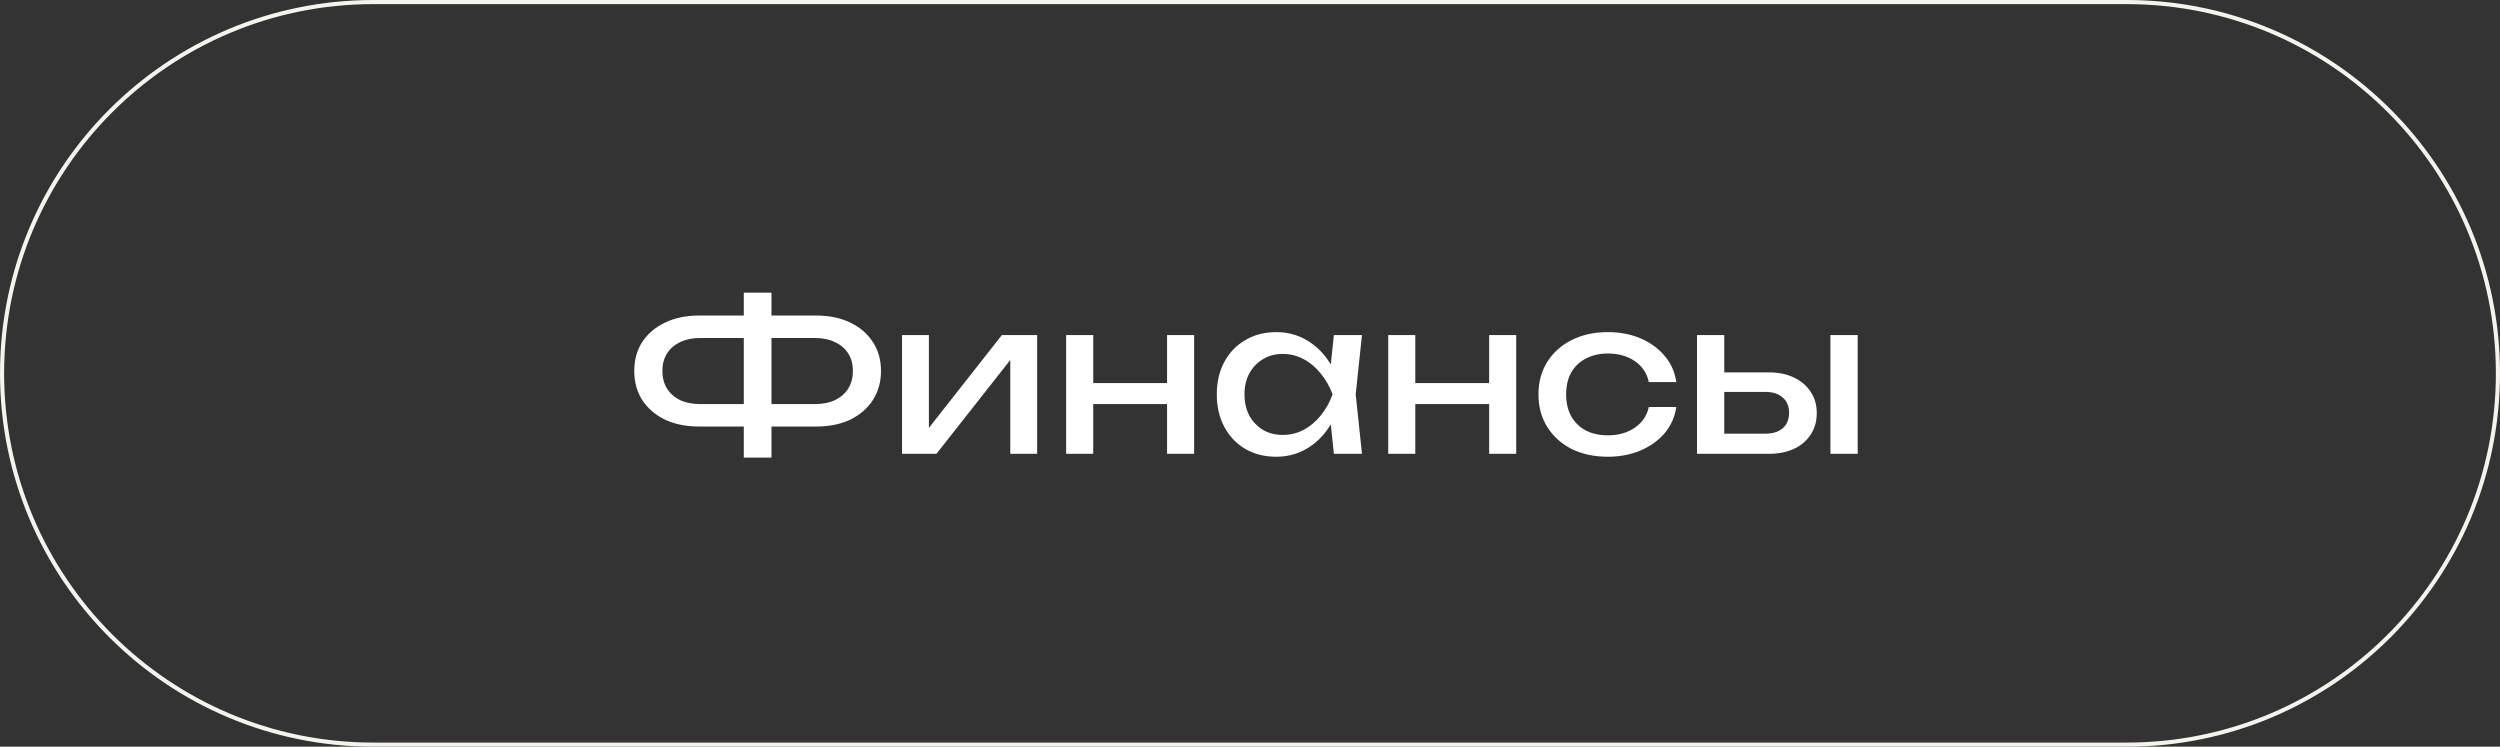 <?xml version="1.0" encoding="UTF-8"?> <svg xmlns="http://www.w3.org/2000/svg" width="606" height="181" viewBox="0 0 606 181" fill="none"><rect x="0" y="0" width="606" height="181" fill="#333333" stroke="none"/><g clip-path="url(#clip0_68_1155)"><path d="M515.5 0.5H90.5C40.794 0.5 0.5 40.794 0.5 90.5C0.5 140.206 40.794 180.5 90.5 180.5H515.5C565.206 180.5 605.5 140.206 605.5 90.5C605.5 40.794 565.206 0.5 515.5 0.5Z" stroke="#F5F3EC"></path><path d="M184.21 103.389V97.947H197.534C199.433 97.947 201.06 97.625 202.416 96.981C203.806 96.303 204.874 95.37 205.62 94.184C206.366 92.963 206.739 91.539 206.739 89.912C206.739 88.284 206.366 86.877 205.62 85.691C204.874 84.504 203.806 83.589 202.416 82.945C201.06 82.267 199.433 81.927 197.534 81.927H184.261V76.486H197.839C201.026 76.486 203.789 77.062 206.129 78.215C208.468 79.334 210.282 80.894 211.57 82.894C212.892 84.894 213.554 87.234 213.554 89.912C213.554 92.59 212.892 94.947 211.57 96.981C210.282 98.981 208.468 100.558 206.129 101.71C203.789 102.829 201.026 103.389 197.839 103.389H184.21ZM169.461 103.389C166.308 103.389 163.545 102.829 161.172 101.71C158.833 100.558 157.002 98.981 155.68 96.981C154.391 94.947 153.747 92.59 153.747 89.912C153.747 87.234 154.391 84.894 155.68 82.894C157.002 80.894 158.833 79.334 161.172 78.215C163.545 77.062 166.308 76.486 169.461 76.486H182.989V81.927H169.716C167.851 81.927 166.224 82.267 164.834 82.945C163.477 83.589 162.426 84.504 161.681 85.691C160.935 86.877 160.562 88.284 160.562 89.912C160.562 91.539 160.935 92.963 161.681 94.184C162.426 95.37 163.477 96.303 164.834 96.981C166.224 97.625 167.851 97.947 169.716 97.947H183.04V103.389H169.461ZM180.294 110.915V70.943H187.007V110.915H180.294ZM218.653 110V81.216H225.163V106.694L223.18 106.237L242.861 81.216H251.405V110H244.895V84.165L246.929 84.674L226.994 110H218.653ZM258.434 81.216H264.995V110H258.434V81.216ZM282.896 81.216H289.456V110H282.896V81.216ZM262.147 92.862H285.642V97.947H262.147V92.862ZM323.329 110L322.21 99.32L323.532 95.608L322.21 91.946L323.329 81.216H330.144L328.618 95.608L330.144 110H323.329ZM325.363 95.608C324.719 98.625 323.651 101.27 322.159 103.541C320.667 105.813 318.82 107.576 316.616 108.83C314.446 110.085 312.022 110.712 309.343 110.712C306.529 110.712 304.038 110.085 301.868 108.83C299.698 107.542 298.003 105.762 296.782 103.49C295.562 101.219 294.951 98.591 294.951 95.608C294.951 92.59 295.562 89.963 296.782 87.725C298.003 85.454 299.698 83.691 301.868 82.436C304.038 81.148 306.529 80.504 309.343 80.504C312.022 80.504 314.446 81.131 316.616 82.385C318.82 83.64 320.667 85.403 322.159 87.674C323.685 89.912 324.753 92.556 325.363 95.608ZM301.664 95.608C301.664 97.54 302.054 99.252 302.834 100.744C303.648 102.202 304.749 103.355 306.14 104.202C307.53 105.016 309.123 105.423 310.92 105.423C312.751 105.423 314.446 105.016 316.006 104.202C317.565 103.355 318.938 102.202 320.125 100.744C321.345 99.252 322.312 97.54 323.024 95.608C322.312 93.675 321.345 91.98 320.125 90.522C318.938 89.03 317.565 87.878 316.006 87.064C314.446 86.216 312.751 85.793 310.92 85.793C309.123 85.793 307.53 86.216 306.14 87.064C304.749 87.878 303.648 89.03 302.834 90.522C302.054 91.98 301.664 93.675 301.664 95.608ZM336.506 81.216H343.067V110H336.506V81.216ZM360.968 81.216H367.528V110H360.968V81.216ZM340.219 92.862H363.714V97.947H340.219V92.862ZM406.334 98.659C405.995 101.032 405.062 103.134 403.537 104.965C402.011 106.762 400.061 108.169 397.688 109.186C395.315 110.203 392.67 110.712 389.755 110.712C386.432 110.712 383.499 110.085 380.957 108.83C378.448 107.542 376.481 105.762 375.057 103.49C373.633 101.219 372.921 98.591 372.921 95.608C372.921 92.624 373.633 89.997 375.057 87.725C376.481 85.454 378.448 83.691 380.957 82.436C383.499 81.148 386.432 80.504 389.755 80.504C392.67 80.504 395.315 81.012 397.688 82.029C400.061 83.046 402.011 84.47 403.537 86.301C405.062 88.098 405.995 90.2 406.334 92.607H399.672C399.197 90.437 398.061 88.742 396.264 87.522C394.467 86.301 392.297 85.691 389.755 85.691C387.72 85.691 385.94 86.098 384.415 86.911C382.889 87.691 381.702 88.827 380.855 90.319C380.041 91.777 379.634 93.54 379.634 95.608C379.634 97.642 380.041 99.405 380.855 100.897C381.702 102.389 382.889 103.541 384.415 104.355C385.94 105.135 387.72 105.525 389.755 105.525C392.331 105.525 394.518 104.897 396.315 103.643C398.112 102.389 399.231 100.727 399.672 98.659H406.334ZM443.694 81.216H450.305V110H443.694V81.216ZM411.35 110V81.216H417.961V108.169L415.622 105.118H427.929C429.726 105.118 431.133 104.677 432.15 103.796C433.167 102.88 433.676 101.643 433.676 100.083C433.676 98.49 433.167 97.252 432.15 96.371C431.133 95.455 429.726 94.998 427.929 94.998H415.825V90.268H428.793C431.133 90.268 433.167 90.692 434.896 91.539C436.625 92.353 437.964 93.506 438.914 94.998C439.897 96.455 440.388 98.168 440.388 100.134C440.388 102.1 439.897 103.829 438.914 105.321C437.964 106.813 436.625 107.966 434.896 108.779C433.167 109.593 431.15 110 428.844 110H411.35Z" fill="white"></path></g><defs><clipPath id="clip0_68_1155"><rect width="606" height="181" fill="white"></rect></clipPath></defs></svg> 